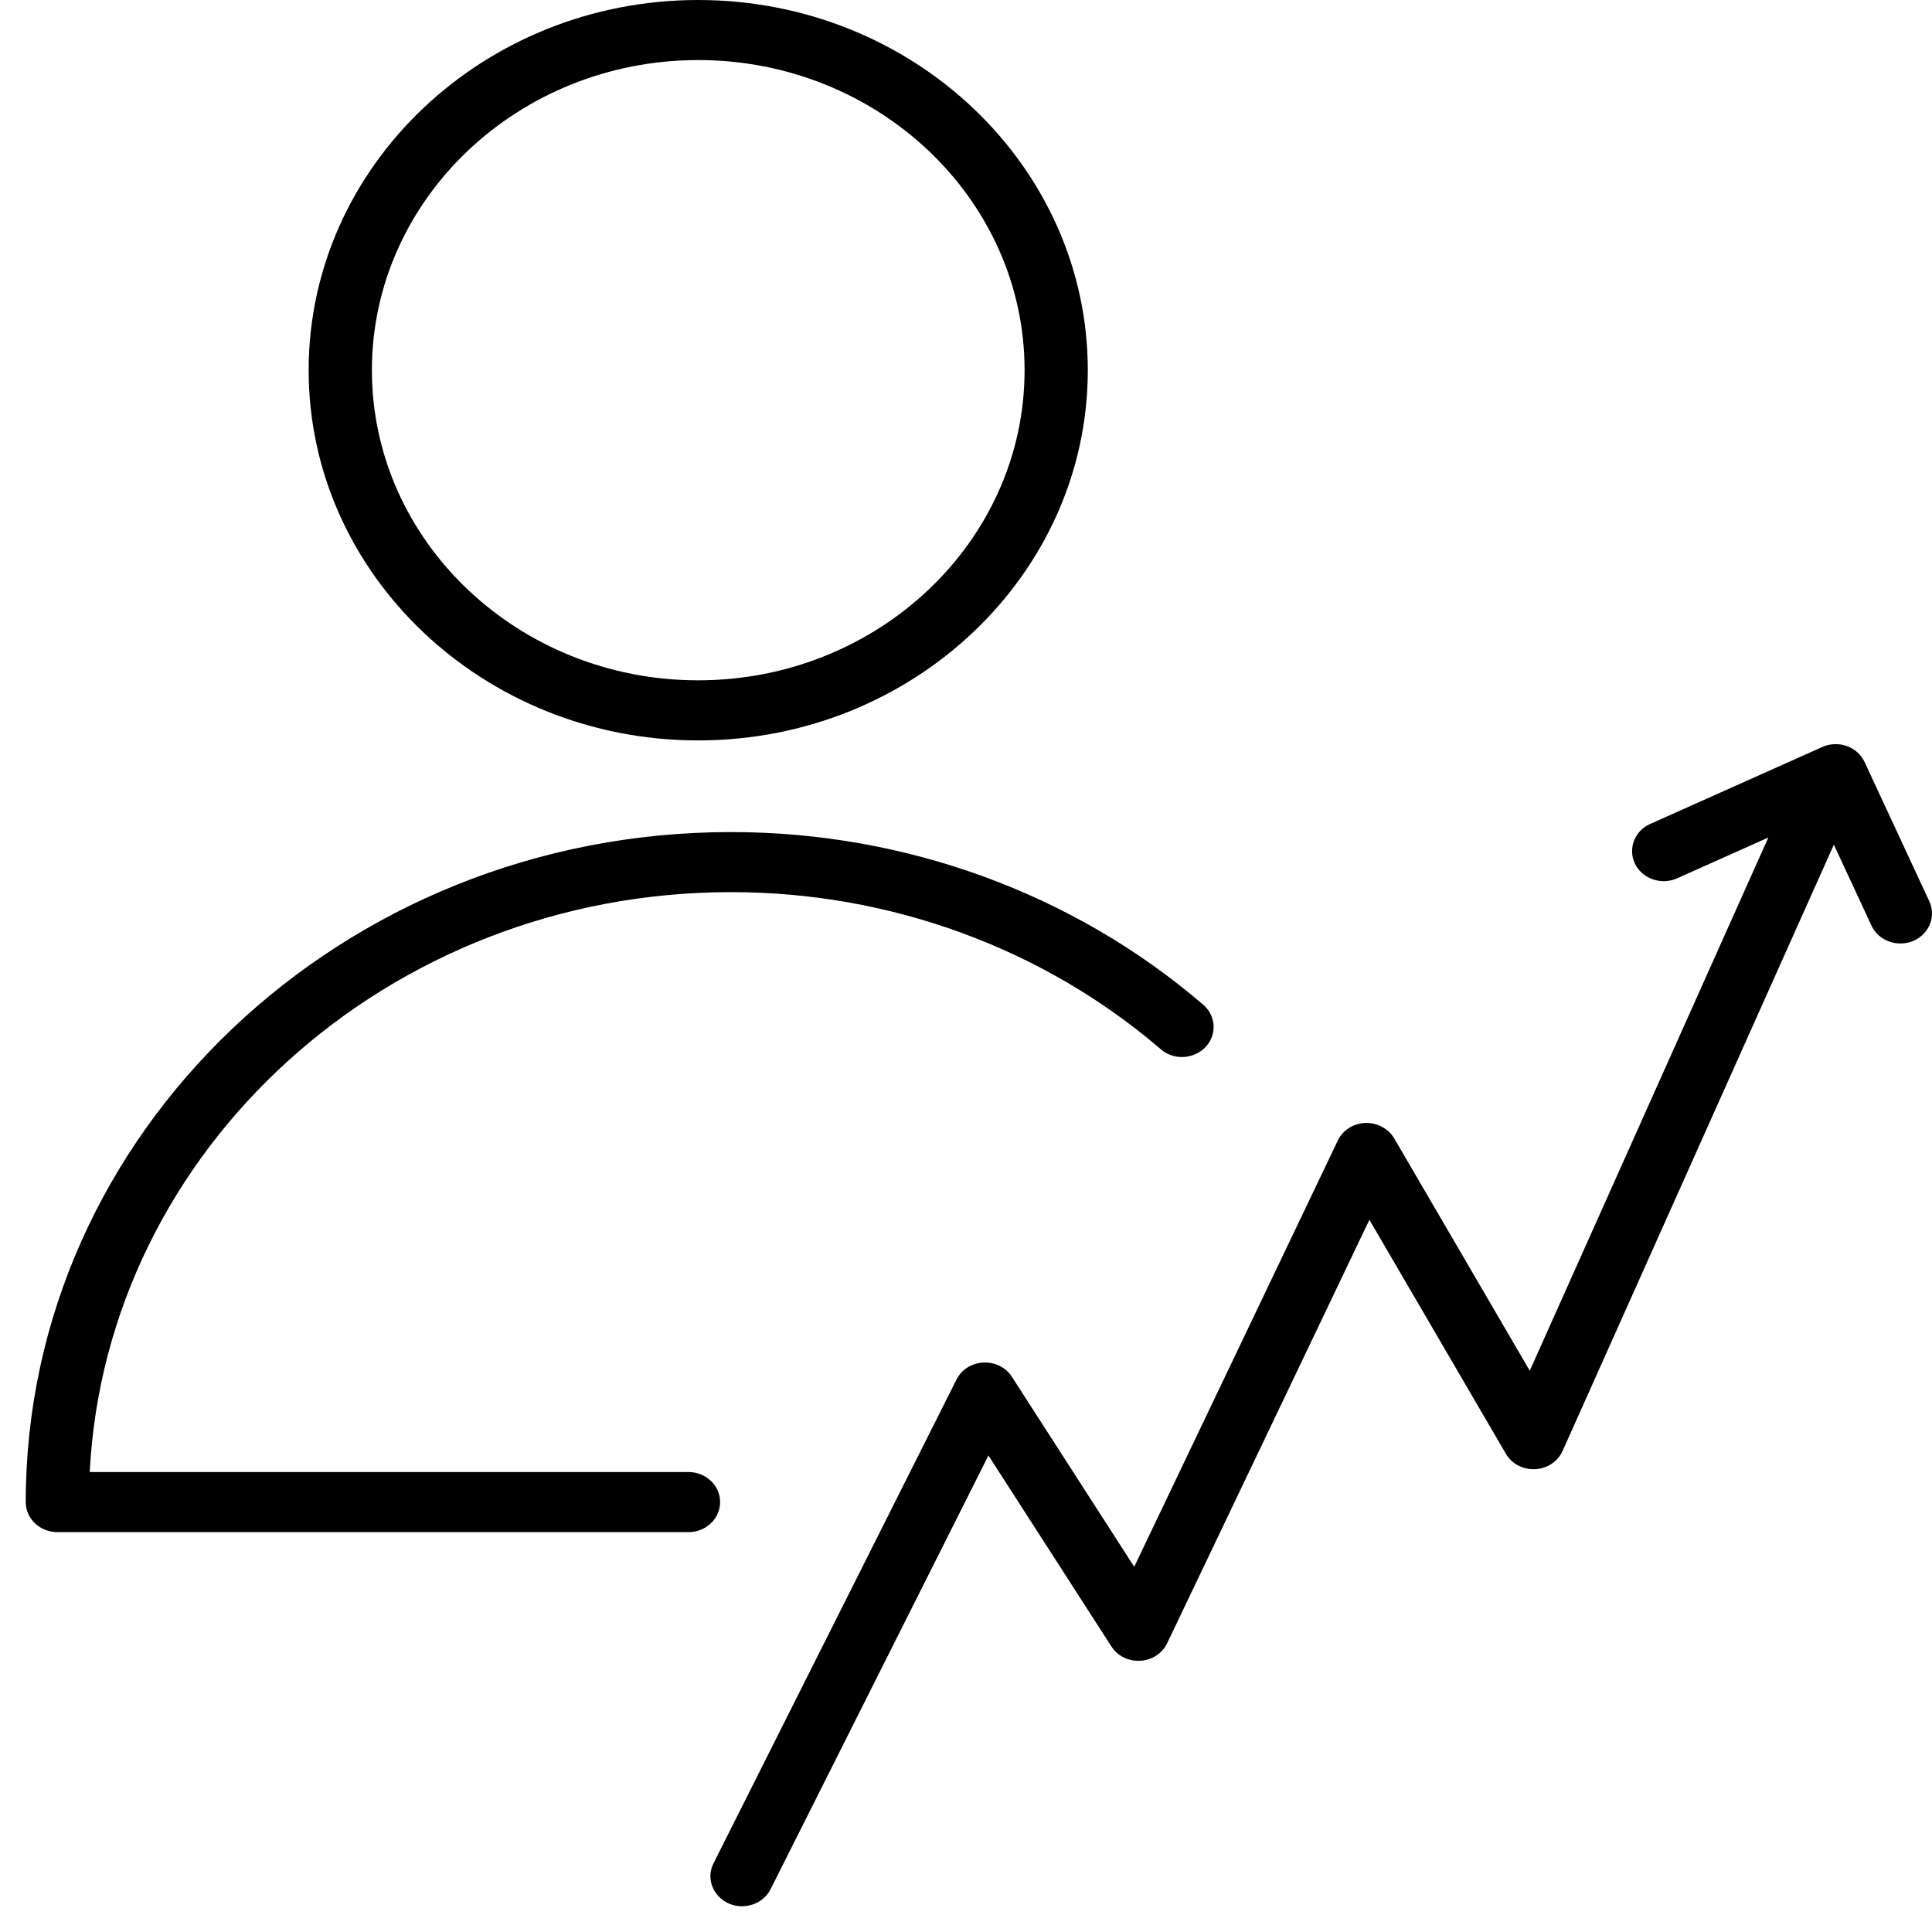 <?xml version="1.0" encoding="UTF-8"?> <svg xmlns="http://www.w3.org/2000/svg" viewBox="0 0 75.00 75.00" data-guides="{&quot;vertical&quot;:[],&quot;horizontal&quot;:[]}"><defs></defs><path fill="#000000" stroke="none" fill-opacity="1" stroke-width="1" stroke-opacity="1" alignment-baseline="baseline" baseline-shift="baseline" color="rgb(51, 51, 51)" fill-rule="evenodd" id="tSvg157cc01a4d1" title="Path 408" d="M74.895 34.987C74.058 33.186 73.221 31.384 72.384 29.583C72.106 28.983 71.362 28.719 70.739 28.999C68.517 29.993 66.295 30.986 64.074 31.98C63.215 32.354 63.105 33.472 63.875 33.991C64.24 34.237 64.717 34.275 65.119 34.09C66.295 33.564 67.471 33.038 68.647 32.512C65.56 39.412 62.472 46.312 59.385 53.212C57.631 50.206 55.877 47.199 54.124 44.193C53.896 43.81 53.464 43.579 53.001 43.592C52.538 43.61 52.125 43.875 51.933 44.276C49.299 49.791 46.664 55.307 44.03 60.822C42.448 58.365 40.866 55.907 39.284 53.45C38.791 52.684 37.61 52.713 37.159 53.502C37.149 53.52 37.139 53.538 37.13 53.556C33.986 59.817 30.841 66.077 27.697 72.337C27.295 73.149 27.969 74.071 28.91 73.996C29.342 73.961 29.723 73.713 29.912 73.342C32.731 67.729 35.551 62.115 38.371 56.502C39.962 58.973 41.554 61.445 43.145 63.916C43.64 64.682 44.821 64.651 45.271 63.862C45.285 63.838 45.297 63.814 45.309 63.789C47.926 58.31 50.543 52.831 53.16 47.352C54.926 50.38 56.691 53.407 58.457 56.434C58.915 57.219 60.096 57.238 60.582 56.469C60.611 56.423 60.637 56.375 60.66 56.325C64.17 48.48 67.68 40.635 71.19 32.79C71.677 33.837 72.163 34.884 72.65 35.93C73.032 36.752 74.206 36.872 74.763 36.147C75.022 35.81 75.072 35.369 74.895 34.987ZM27.102 28.743C35.443 28.743 42.228 22.296 42.228 14.371C42.228 6.447 35.443 0 27.102 0C18.765 0 11.982 6.447 11.982 14.371C11.983 22.296 18.766 28.743 27.102 28.743ZM27.102 2.332C34.089 2.332 39.774 7.732 39.774 14.37C39.774 21.009 34.089 26.41 27.102 26.41C20.118 26.41 14.437 21.008 14.437 14.37C14.438 7.733 20.119 2.332 27.102 2.332ZM27.955 58.31C27.955 57.666 27.405 57.144 26.727 57.144C18.979 57.144 11.231 57.144 3.483 57.144C4.125 44.628 15.042 34.633 28.37 34.633C34.529 34.628 40.471 36.796 45.044 40.716C45.732 41.331 46.863 41.007 47.079 40.133C47.184 39.71 47.032 39.267 46.687 38.984C41.663 34.677 35.135 32.296 28.37 32.301C13.277 32.301 0.999 43.969 0.999 58.311C0.999 58.955 1.549 59.477 2.226 59.477C10.394 59.477 18.561 59.477 26.728 59.477C27.406 59.476 27.955 58.954 27.955 58.31Z" style=""></path></svg> 